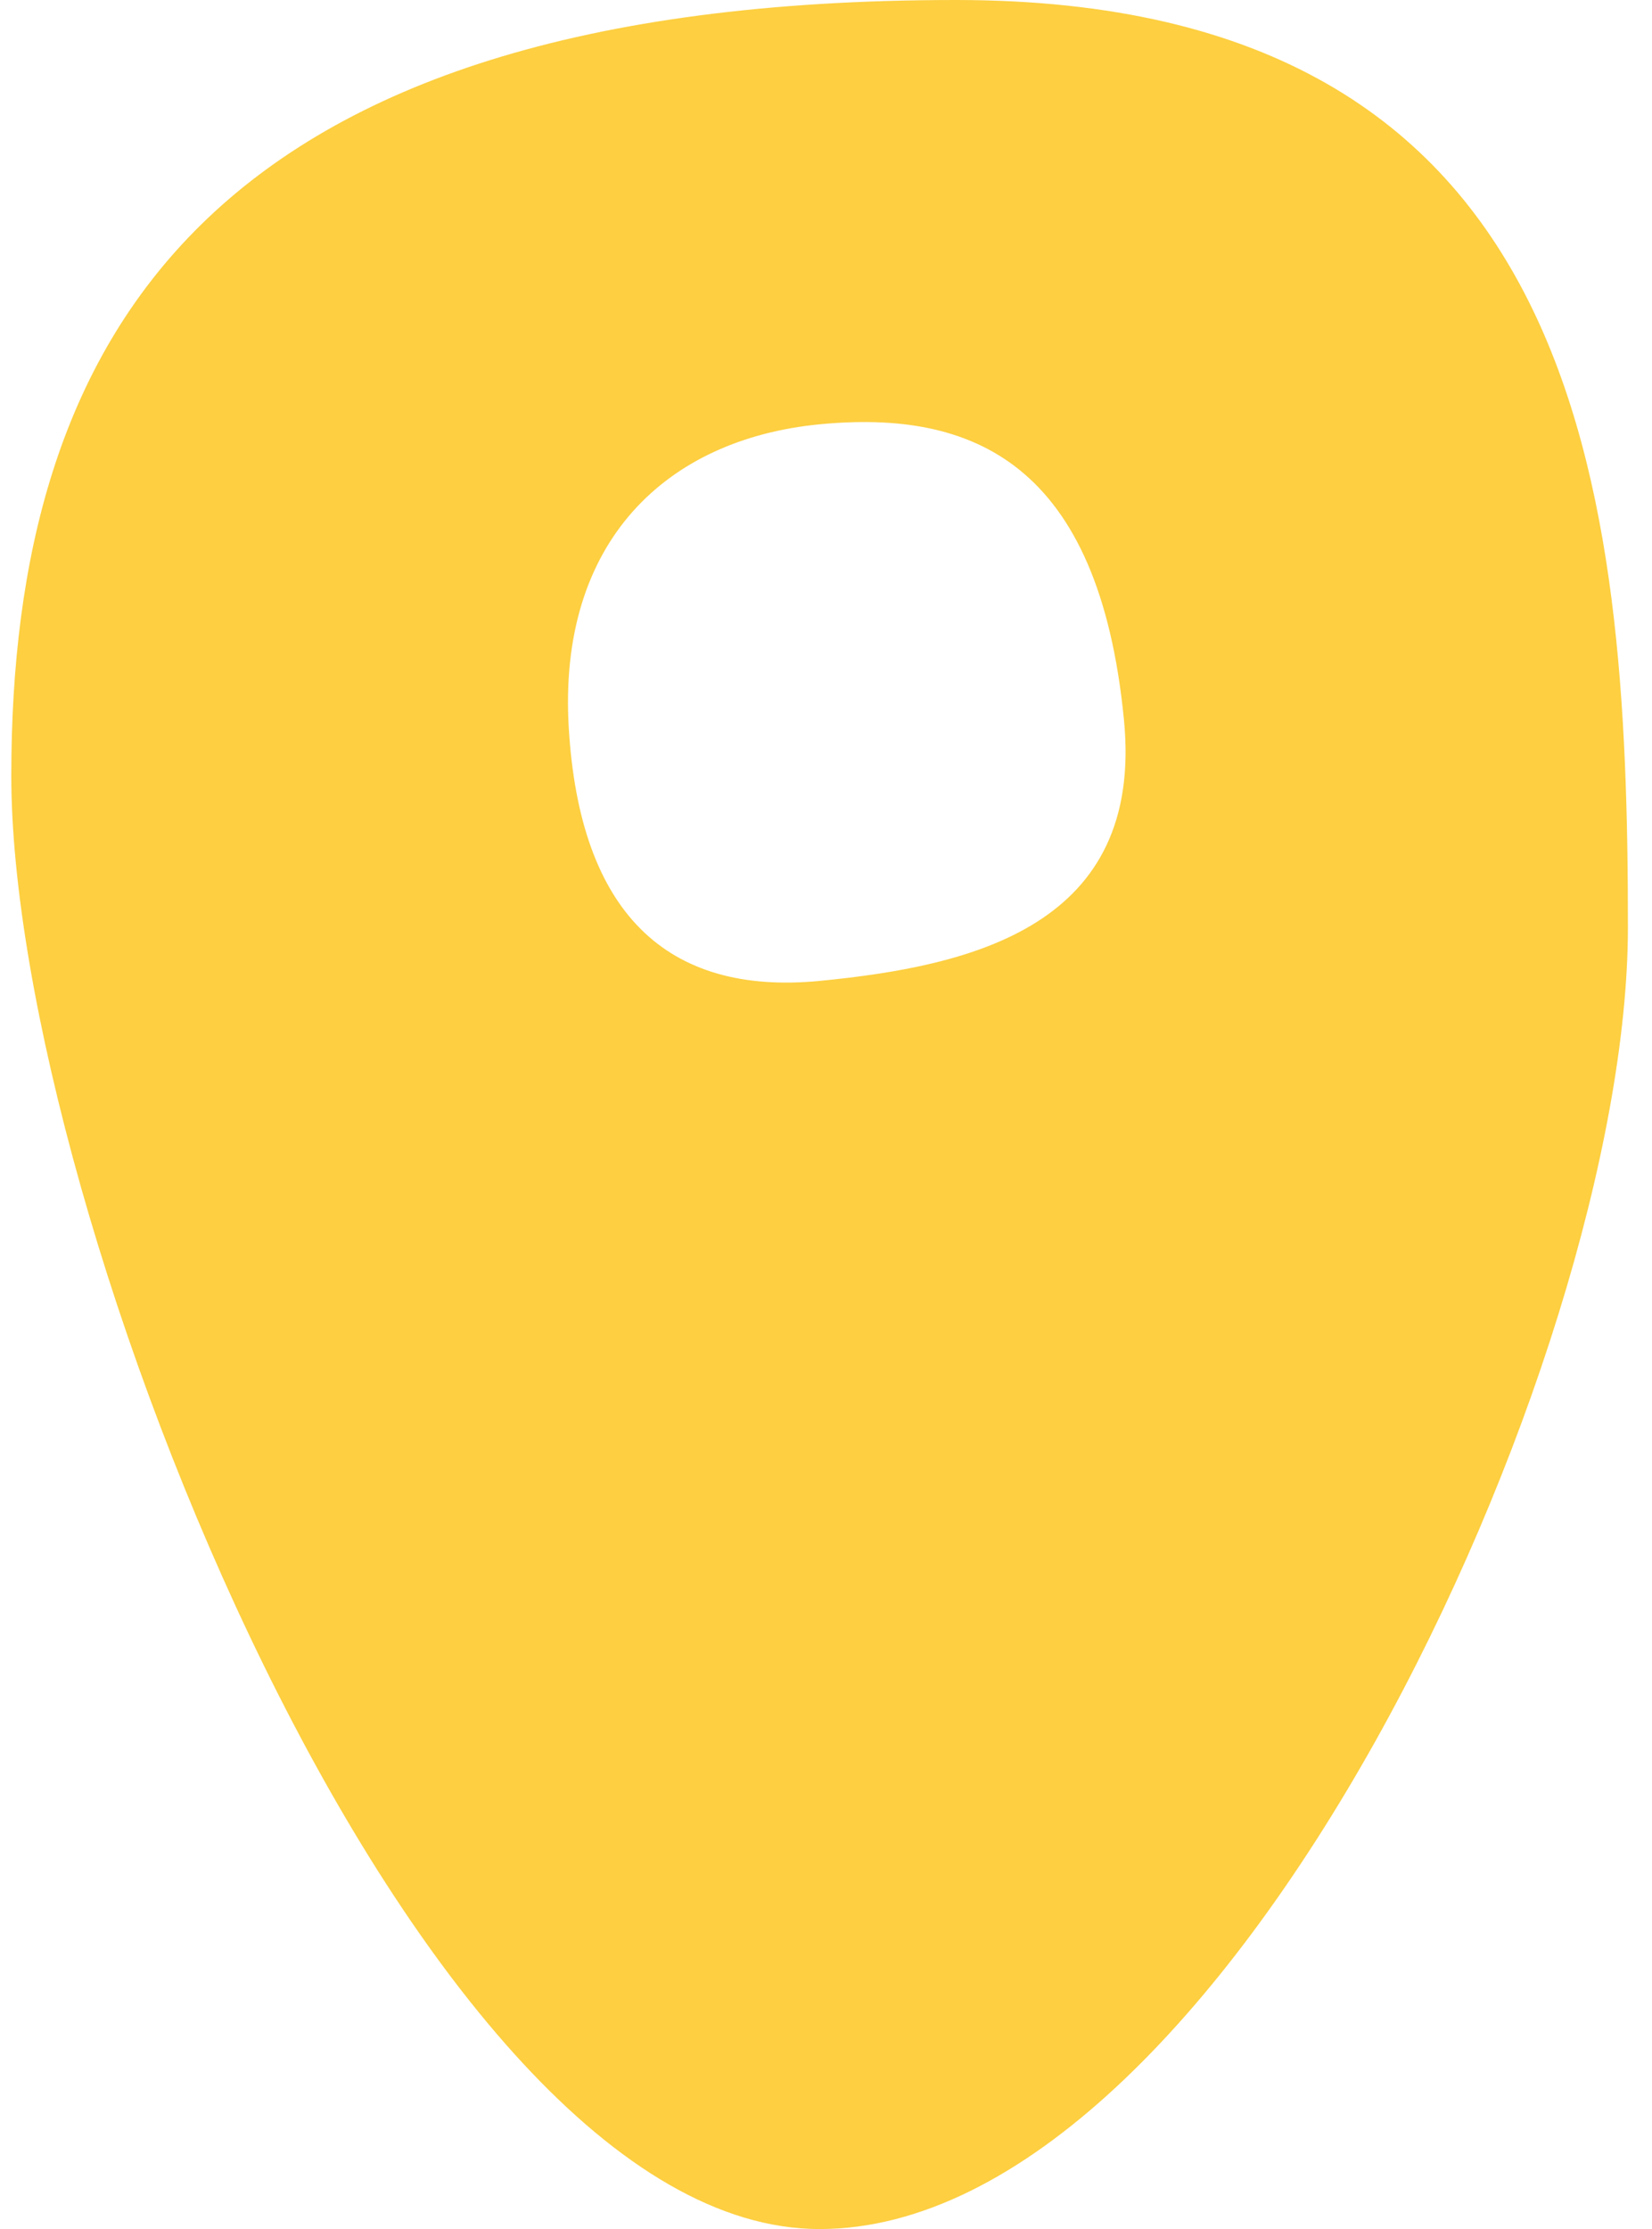 <svg width="43" height="58" viewBox="0 0 43 58" fill="none" xmlns="http://www.w3.org/2000/svg">
<path fill-rule="evenodd" clip-rule="evenodd" d="M21.333 58C31.853 58 42.373 35.45 42.373 24.126C42.373 12.802 41.28 0 24.885 0C5.267 0 0.294 8.861 0.294 20.185C0.294 31.509 10.814 58 21.333 58ZM14.803 18.916C15.083 23.742 17.346 25.91 21.336 25.523C25.325 25.135 29.776 24.084 29.256 18.735C28.606 12.046 25.32 10.653 21.33 11.041C17.341 11.429 14.524 14.091 14.803 18.916Z" fill="#FDCF41"/>
</svg>
